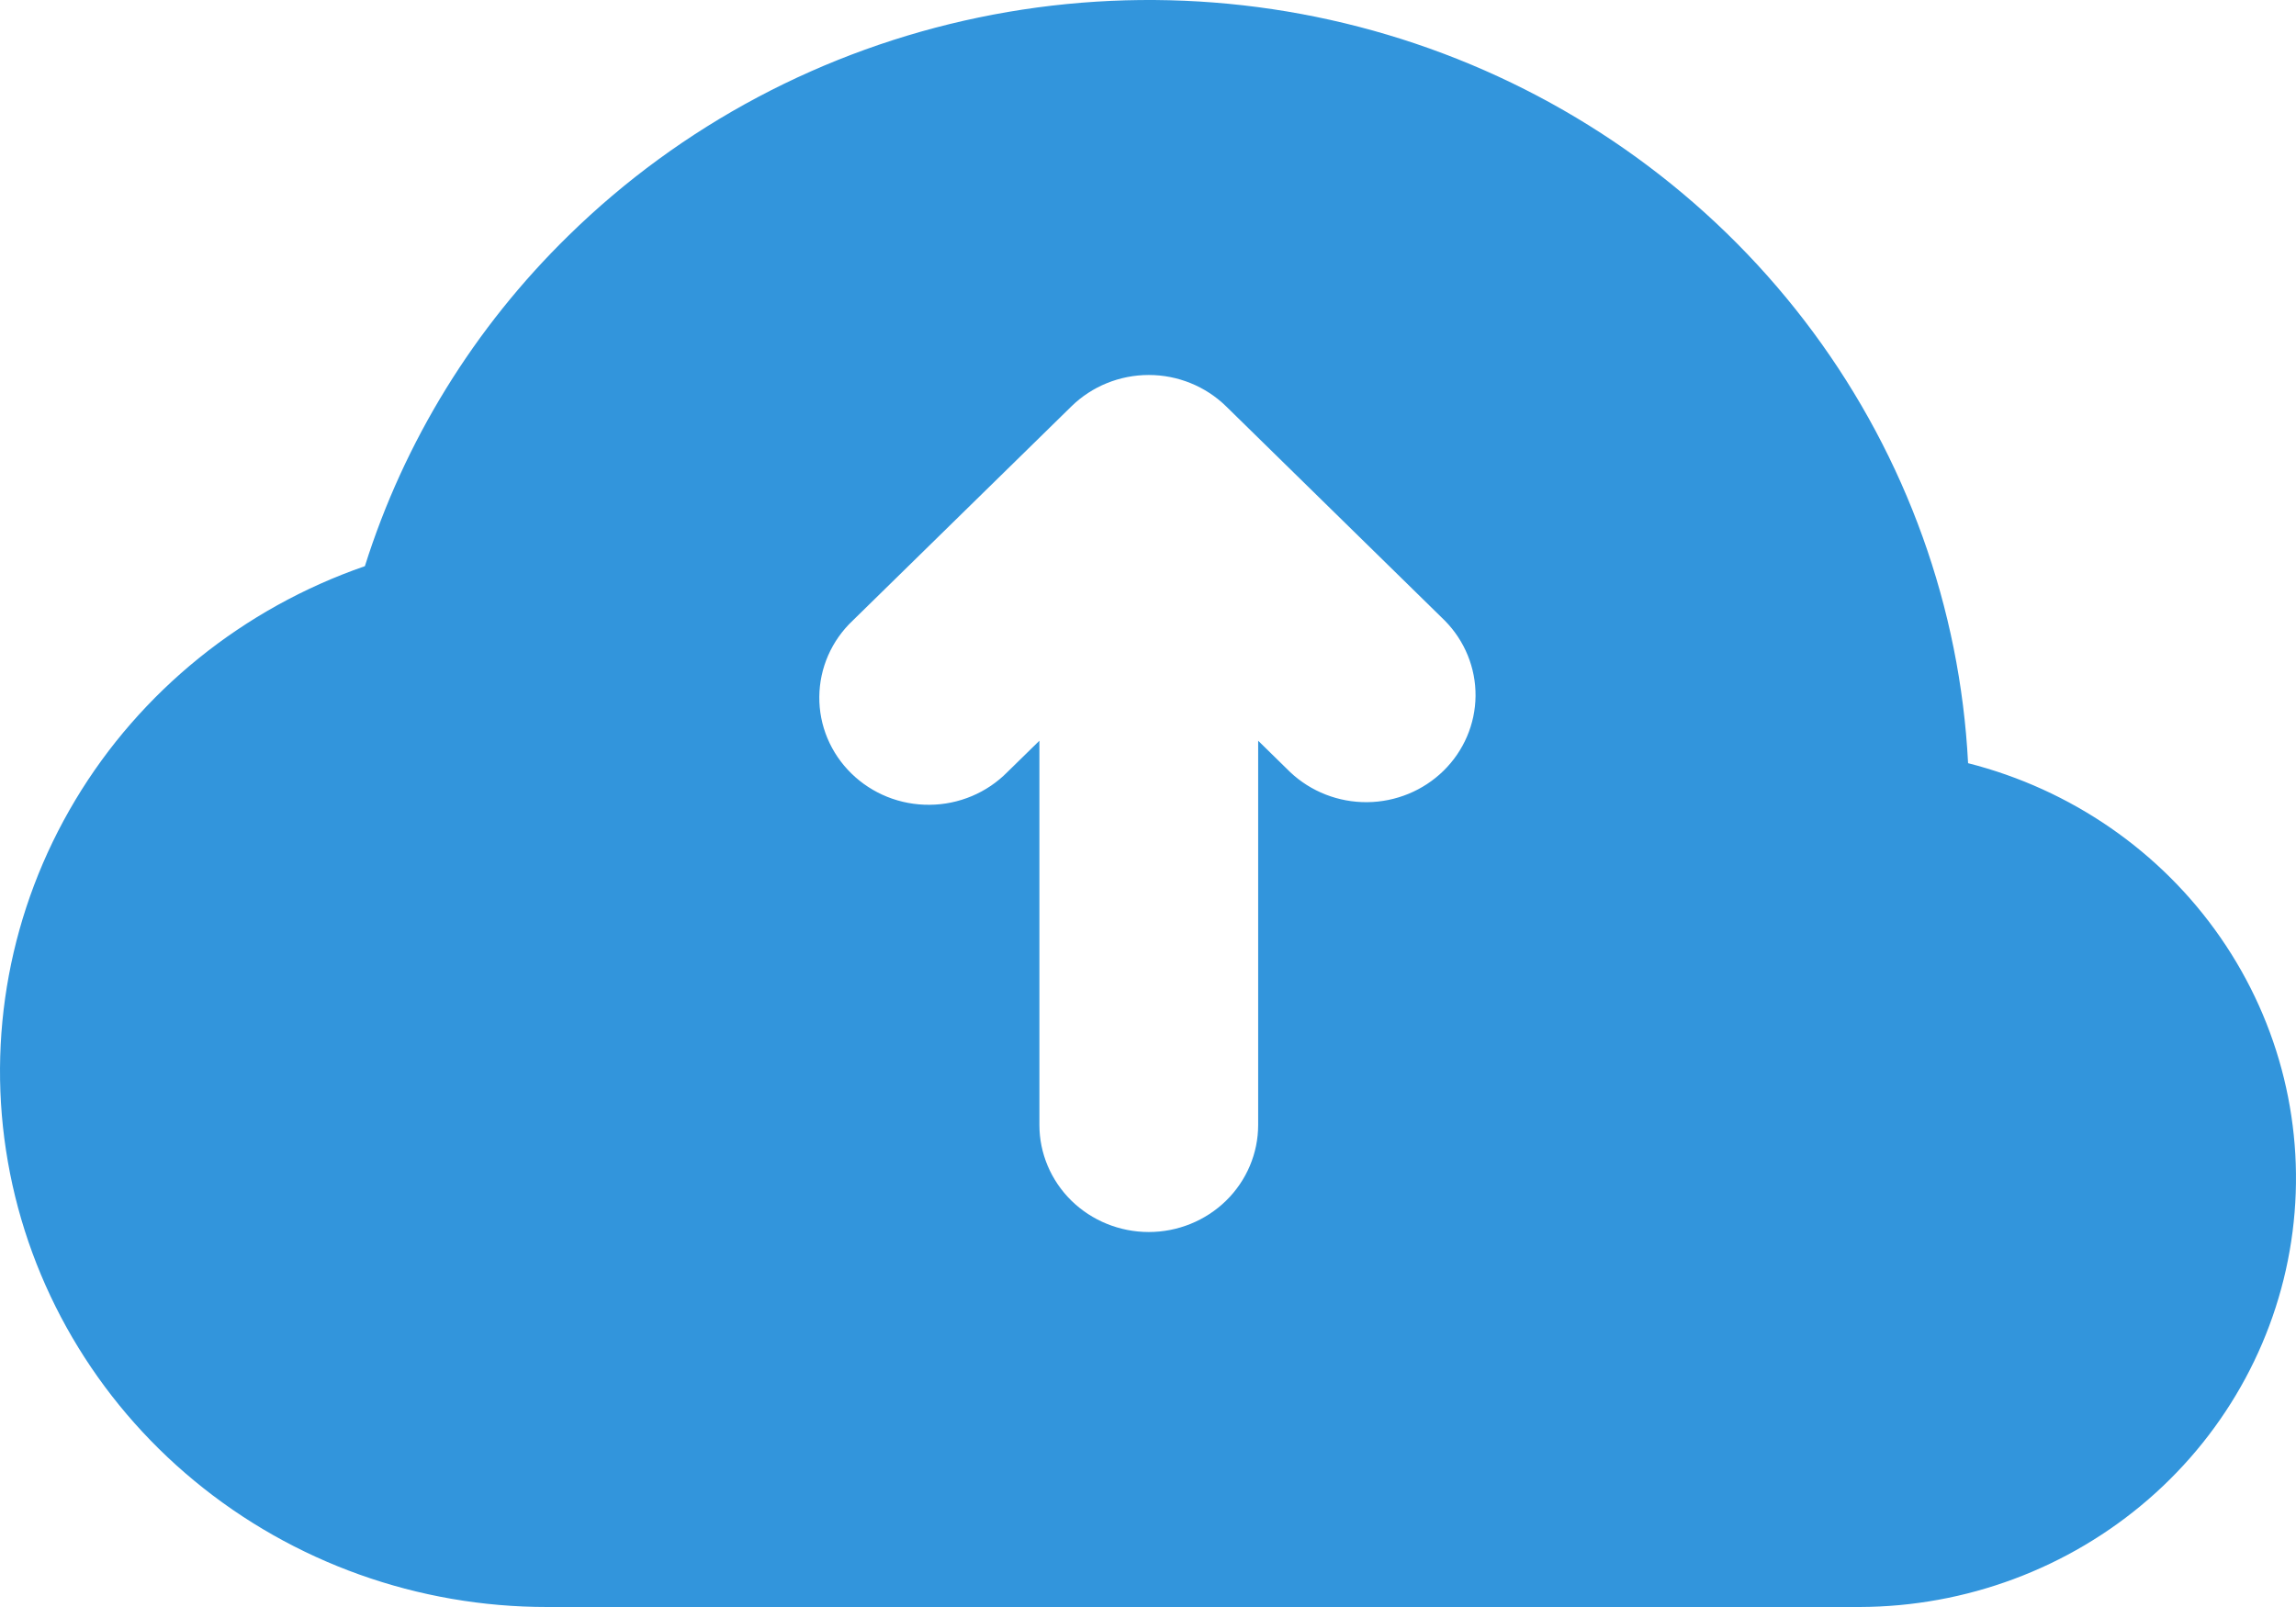 <svg width="50" height="35" viewBox="0 0 50 35" fill="none" xmlns="http://www.w3.org/2000/svg">
<path fill-rule="evenodd" clip-rule="evenodd" d="M12.386 5.126C14.83 2.731 17.931 1.083 21.313 0.381C24.695 -0.322 28.212 -0.048 31.438 1.169C34.663 2.386 37.46 4.494 39.487 7.237C41.514 9.98 42.686 13.24 42.859 16.622C45.102 17.192 47.056 18.542 48.356 20.42C49.657 22.298 50.215 24.576 49.925 26.828C49.636 29.079 48.52 31.151 46.785 32.655C45.05 34.159 42.815 34.993 40.499 35H11.916C9.106 35.002 6.385 34.03 4.236 32.255C2.087 30.482 0.647 28.02 0.172 25.306C-0.304 22.593 0.216 19.802 1.639 17.427C3.061 15.053 5.296 13.248 7.946 12.331C8.803 9.61 10.327 7.136 12.386 5.126ZM26.701 8.85C26.254 8.413 25.648 8.167 25.017 8.167C24.385 8.167 23.779 8.413 23.333 8.85L18.569 13.517C18.341 13.732 18.16 13.989 18.035 14.274C17.91 14.559 17.845 14.865 17.842 15.175C17.839 15.485 17.899 15.792 18.019 16.079C18.139 16.365 18.316 16.626 18.54 16.845C18.763 17.064 19.029 17.237 19.322 17.355C19.614 17.472 19.928 17.531 20.244 17.528C20.561 17.526 20.873 17.461 21.164 17.339C21.454 17.217 21.717 17.039 21.937 16.816L22.635 16.133V24.5C22.635 25.119 22.886 25.712 23.332 26.15C23.779 26.587 24.385 26.833 25.017 26.833C25.648 26.833 26.254 26.587 26.701 26.15C27.148 25.712 27.399 25.119 27.399 24.5V16.133L28.096 16.816C28.546 17.241 29.147 17.476 29.772 17.471C30.396 17.466 30.994 17.22 31.435 16.788C31.877 16.355 32.127 15.77 32.133 15.158C32.138 14.546 31.898 13.957 31.464 13.517L26.701 8.85Z" fill="#3295DC"/>
</svg>
